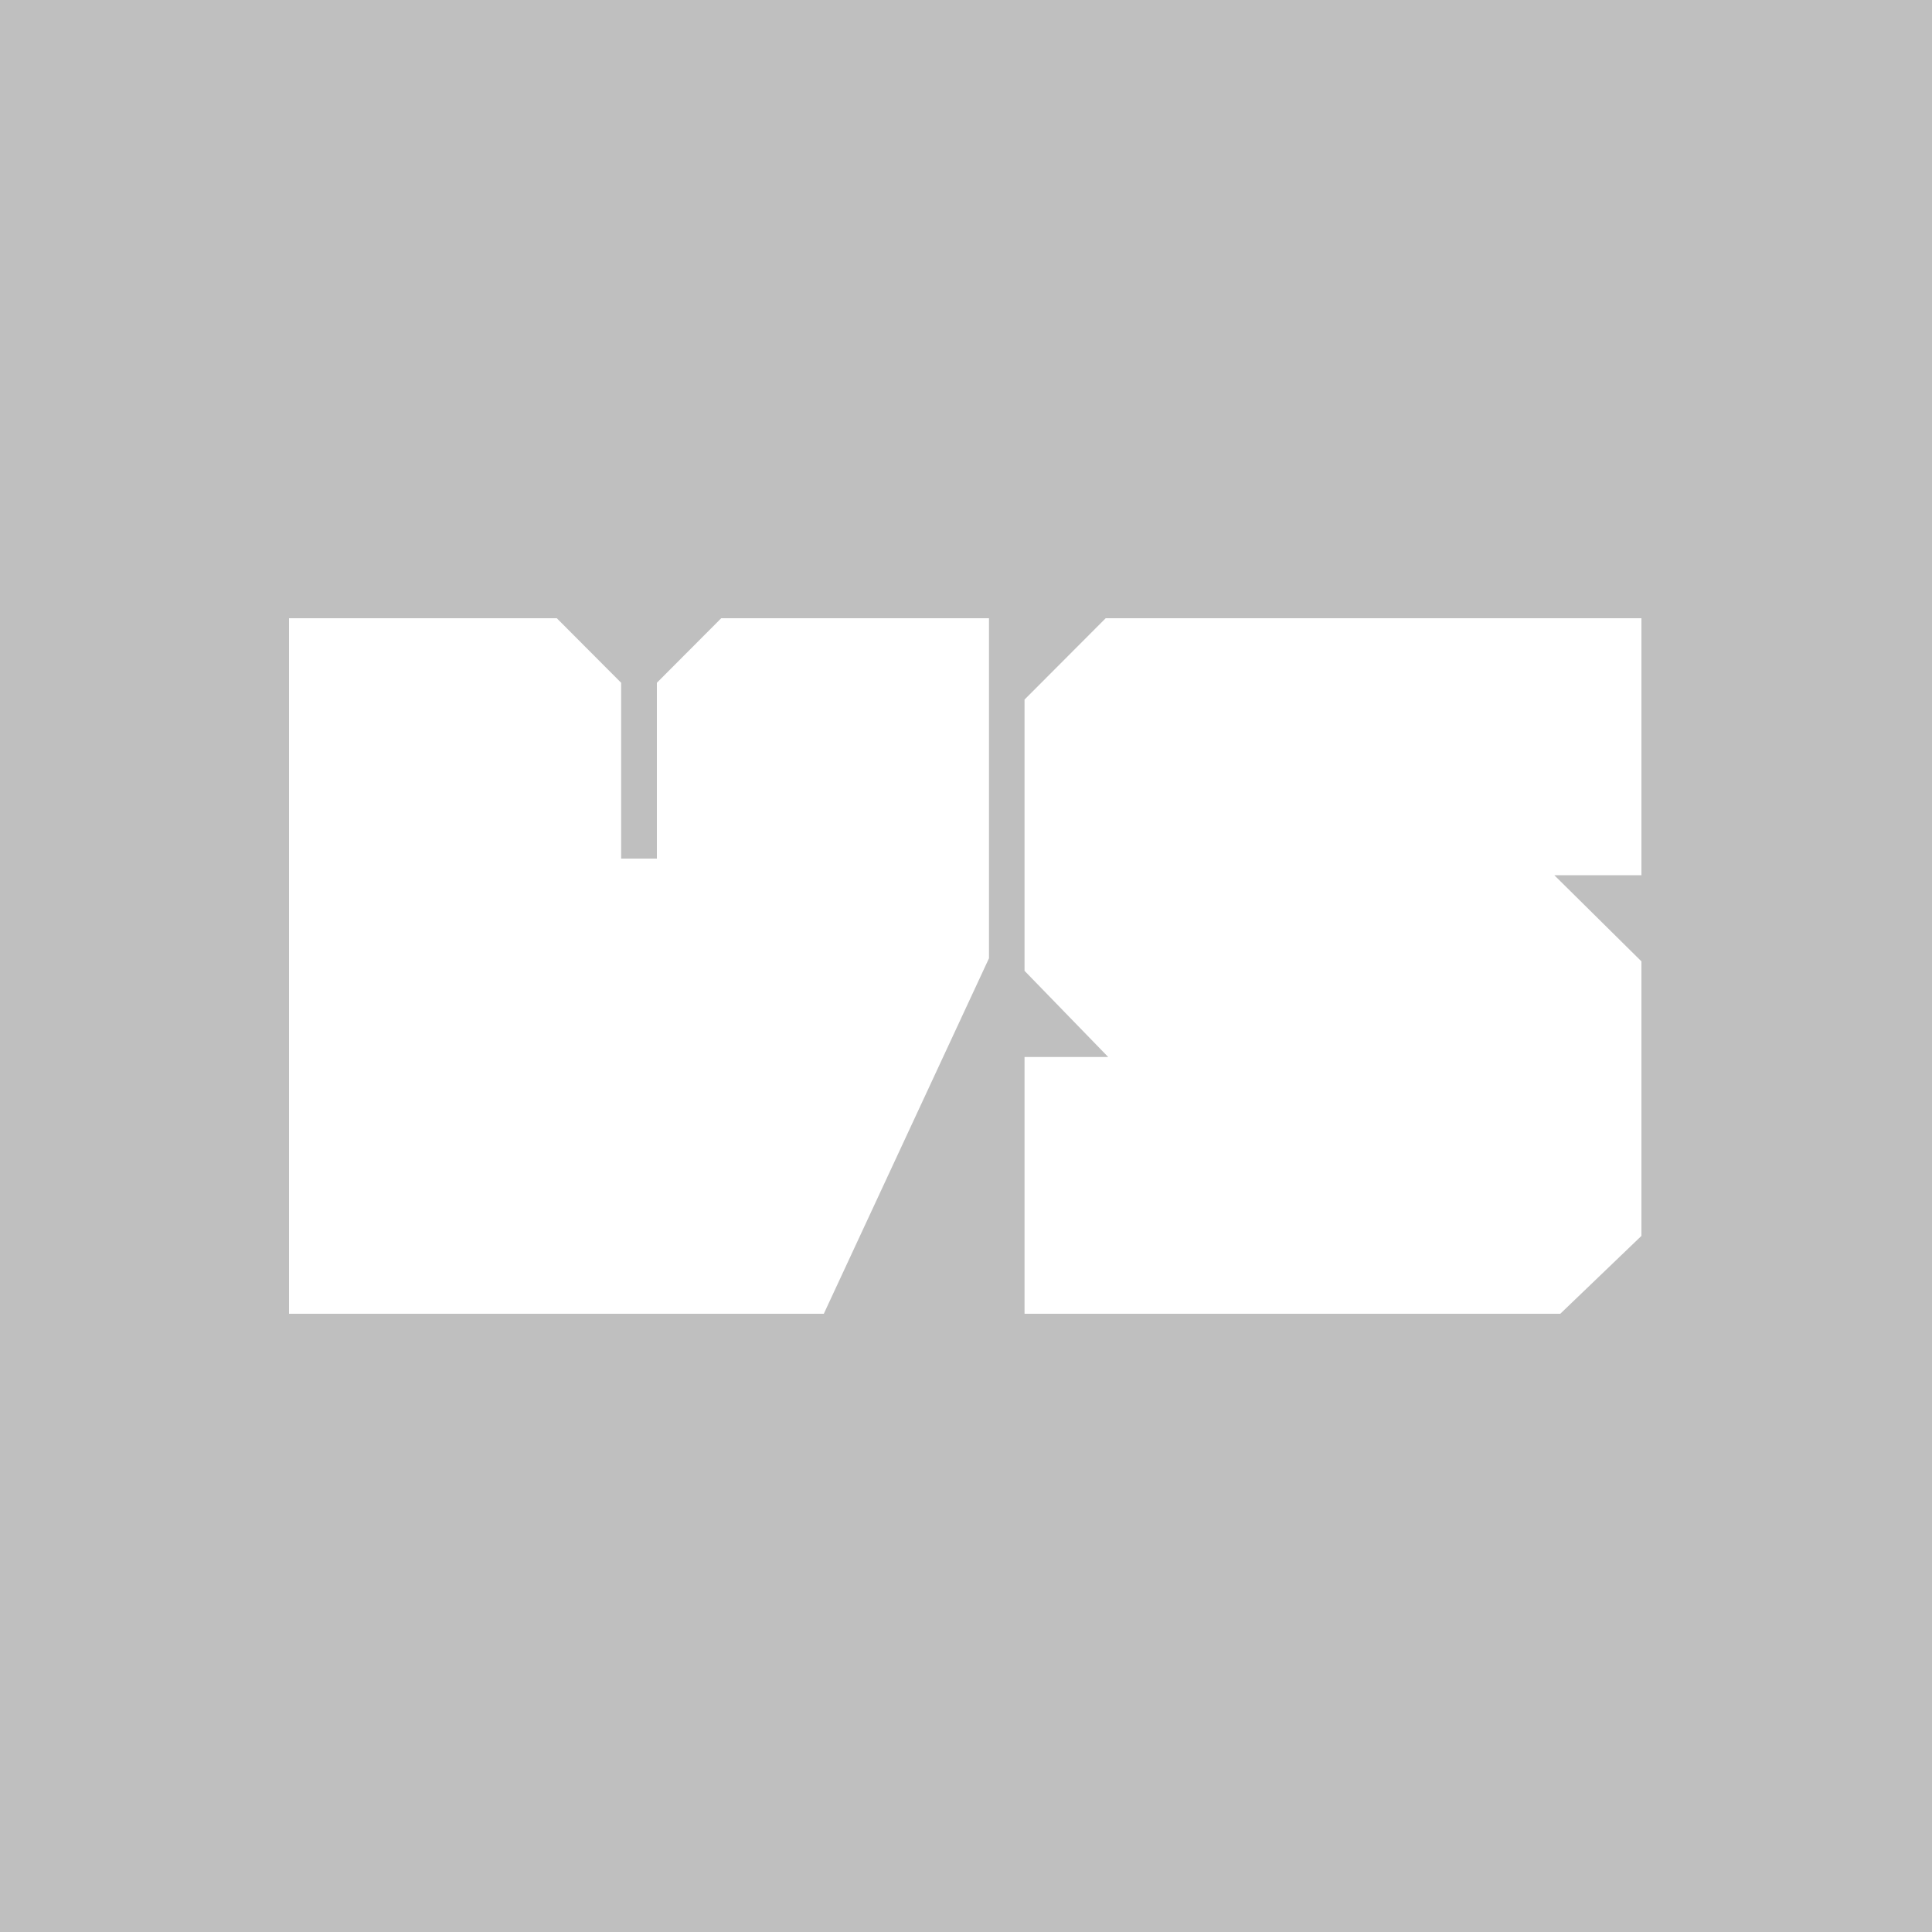 <?xml version="1.0" encoding="iso-8859-1"?>
<!-- Generator: Adobe Illustrator 24.2.1, SVG Export Plug-In . SVG Version: 6.00 Build 0)  -->
<svg version="1.1" id="Layer_1" xmlns="http://www.w3.org/2000/svg" xmlns:xlink="http://www.w3.org/1999/xlink" x="0px" y="0px"
	 width="90px" height="90px" viewBox="0 0 90 90" enable-background="new 0 0 90 90" xml:space="preserve">
<path fill="#BFBFBF" d="M0,0v90h90V0H0z M46.071,44.64L38.376,61.2H13.464V28.8h12.474l2.997,3.006v8.19H30.6v-8.19l2.997-3.006
	h12.474V44.64z M76.464,40.77c-3.285,0-0.765,0-4.059,0l4.059,4.014v12.789l-3.78,3.627H47.727V49.239h3.897l-3.897-4.014V32.589
	l3.78-3.789h24.957V40.77z"/>
<g>
</g>
<g>
</g>
<g>
</g>
<g>
</g>
<g>
</g>
<g>
</g>
</svg>
